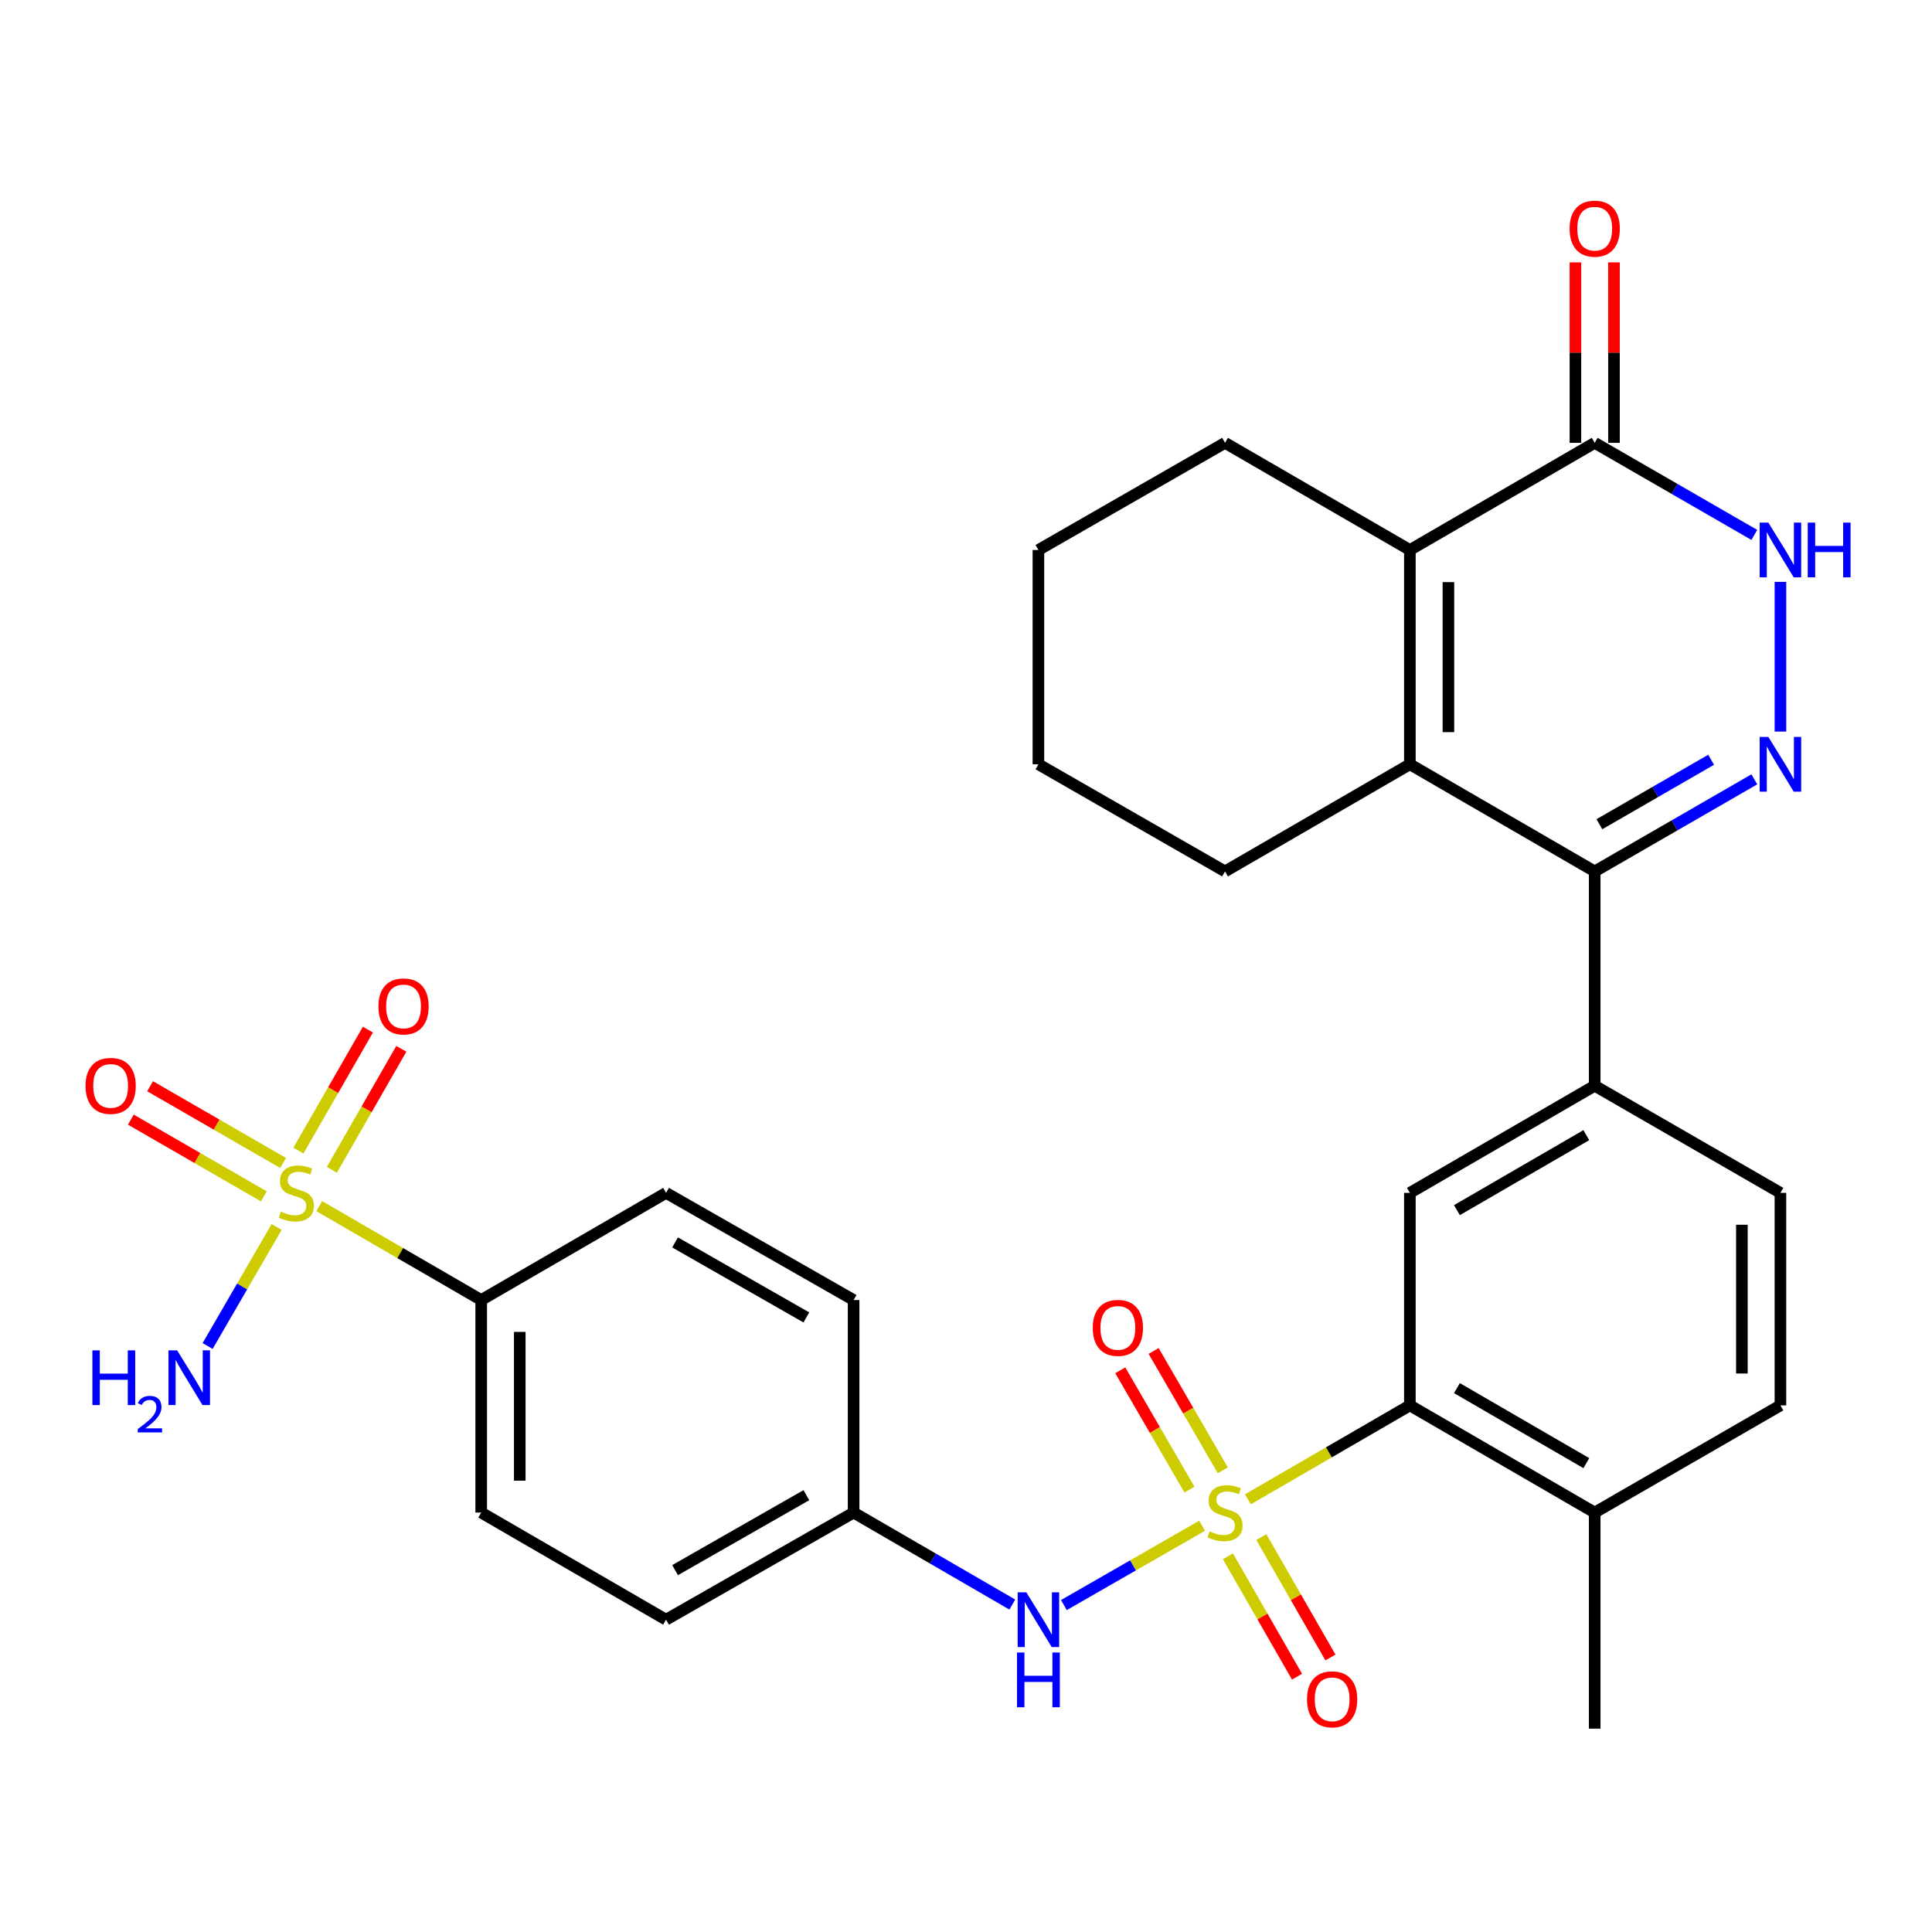 <?xml version='1.0' encoding='iso-8859-1'?>
<svg version='1.1' baseProfile='full'
              xmlns='http://www.w3.org/2000/svg'
                      xmlns:rdkit='http://www.rdkit.org/xml'
                      xmlns:xlink='http://www.w3.org/1999/xlink'
                  xml:space='preserve'
width='1000px' height='1000px' viewBox='0 0 1000 1000'>
<!-- END OF HEADER -->
<rect style='opacity:1.0;fill:#FFFFFF;stroke:none' width='1000' height='1000' x='0' y='0'> </rect>
<path class='bond-5' d='M 645.915,776.036 L 687.832,751.731' style='fill:none;fill-rule:evenodd;stroke:#CCCC00;stroke-width:6px;stroke-linecap:butt;stroke-linejoin:miter;stroke-opacity:1' />
<path class='bond-5' d='M 687.832,751.731 L 729.749,727.427' style='fill:none;fill-rule:evenodd;stroke:#000000;stroke-width:6px;stroke-linecap:butt;stroke-linejoin:miter;stroke-opacity:1' />
<path class='bond-9' d='M 622.206,789.714 L 586.435,810.247' style='fill:none;fill-rule:evenodd;stroke:#CCCC00;stroke-width:6px;stroke-linecap:butt;stroke-linejoin:miter;stroke-opacity:1' />
<path class='bond-9' d='M 586.435,810.247 L 550.665,830.78' style='fill:none;fill-rule:evenodd;stroke:#0000FF;stroke-width:6px;stroke-linecap:butt;stroke-linejoin:miter;stroke-opacity:1' />
<path class='bond-12' d='M 632.912,761.016 L 615.012,730.137' style='fill:none;fill-rule:evenodd;stroke:#CCCC00;stroke-width:6px;stroke-linecap:butt;stroke-linejoin:miter;stroke-opacity:1' />
<path class='bond-12' d='M 615.012,730.137 L 597.111,699.259' style='fill:none;fill-rule:evenodd;stroke:#FF0000;stroke-width:6px;stroke-linecap:butt;stroke-linejoin:miter;stroke-opacity:1' />
<path class='bond-12' d='M 615.651,771.022 L 597.751,740.143' style='fill:none;fill-rule:evenodd;stroke:#CCCC00;stroke-width:6px;stroke-linecap:butt;stroke-linejoin:miter;stroke-opacity:1' />
<path class='bond-12' d='M 597.751,740.143 L 579.851,709.265' style='fill:none;fill-rule:evenodd;stroke:#FF0000;stroke-width:6px;stroke-linecap:butt;stroke-linejoin:miter;stroke-opacity:1' />
<path class='bond-13' d='M 635.559,805.534 L 653.447,836.693' style='fill:none;fill-rule:evenodd;stroke:#CCCC00;stroke-width:6px;stroke-linecap:butt;stroke-linejoin:miter;stroke-opacity:1' />
<path class='bond-13' d='M 653.447,836.693 L 671.335,867.852' style='fill:none;fill-rule:evenodd;stroke:#FF0000;stroke-width:6px;stroke-linecap:butt;stroke-linejoin:miter;stroke-opacity:1' />
<path class='bond-13' d='M 652.862,795.601 L 670.75,826.76' style='fill:none;fill-rule:evenodd;stroke:#CCCC00;stroke-width:6px;stroke-linecap:butt;stroke-linejoin:miter;stroke-opacity:1' />
<path class='bond-13' d='M 670.75,826.76 L 688.638,857.918' style='fill:none;fill-rule:evenodd;stroke:#FF0000;stroke-width:6px;stroke-linecap:butt;stroke-linejoin:miter;stroke-opacity:1' />
<path class='bond-0' d='M 165.249,624.295 L 207.161,648.594' style='fill:none;fill-rule:evenodd;stroke:#CCCC00;stroke-width:6px;stroke-linecap:butt;stroke-linejoin:miter;stroke-opacity:1' />
<path class='bond-0' d='M 207.161,648.594 L 249.072,672.893' style='fill:none;fill-rule:evenodd;stroke:#000000;stroke-width:6px;stroke-linecap:butt;stroke-linejoin:miter;stroke-opacity:1' />
<path class='bond-14' d='M 171.763,605.491 L 189.744,574.178' style='fill:none;fill-rule:evenodd;stroke:#CCCC00;stroke-width:6px;stroke-linecap:butt;stroke-linejoin:miter;stroke-opacity:1' />
<path class='bond-14' d='M 189.744,574.178 L 207.726,542.865' style='fill:none;fill-rule:evenodd;stroke:#FF0000;stroke-width:6px;stroke-linecap:butt;stroke-linejoin:miter;stroke-opacity:1' />
<path class='bond-14' d='M 154.461,595.555 L 172.442,564.243' style='fill:none;fill-rule:evenodd;stroke:#CCCC00;stroke-width:6px;stroke-linecap:butt;stroke-linejoin:miter;stroke-opacity:1' />
<path class='bond-14' d='M 172.442,564.243 L 190.424,532.93' style='fill:none;fill-rule:evenodd;stroke:#FF0000;stroke-width:6px;stroke-linecap:butt;stroke-linejoin:miter;stroke-opacity:1' />
<path class='bond-15' d='M 146.535,601.948 L 112.111,582.091' style='fill:none;fill-rule:evenodd;stroke:#CCCC00;stroke-width:6px;stroke-linecap:butt;stroke-linejoin:miter;stroke-opacity:1' />
<path class='bond-15' d='M 112.111,582.091 L 77.688,562.235' style='fill:none;fill-rule:evenodd;stroke:#FF0000;stroke-width:6px;stroke-linecap:butt;stroke-linejoin:miter;stroke-opacity:1' />
<path class='bond-15' d='M 136.565,619.231 L 102.142,599.374' style='fill:none;fill-rule:evenodd;stroke:#CCCC00;stroke-width:6px;stroke-linecap:butt;stroke-linejoin:miter;stroke-opacity:1' />
<path class='bond-15' d='M 102.142,599.374 L 67.719,579.517' style='fill:none;fill-rule:evenodd;stroke:#FF0000;stroke-width:6px;stroke-linecap:butt;stroke-linejoin:miter;stroke-opacity:1' />
<path class='bond-17' d='M 143.178,635.072 L 125.321,665.882' style='fill:none;fill-rule:evenodd;stroke:#CCCC00;stroke-width:6px;stroke-linecap:butt;stroke-linejoin:miter;stroke-opacity:1' />
<path class='bond-17' d='M 125.321,665.882 L 107.464,696.692' style='fill:none;fill-rule:evenodd;stroke:#0000FF;stroke-width:6px;stroke-linecap:butt;stroke-linejoin:miter;stroke-opacity:1' />
<path class='bond-1' d='M 908.035,403.385 L 866.725,427.214' style='fill:none;fill-rule:evenodd;stroke:#0000FF;stroke-width:6px;stroke-linecap:butt;stroke-linejoin:miter;stroke-opacity:1' />
<path class='bond-1' d='M 866.725,427.214 L 825.416,451.043' style='fill:none;fill-rule:evenodd;stroke:#000000;stroke-width:6px;stroke-linecap:butt;stroke-linejoin:miter;stroke-opacity:1' />
<path class='bond-1' d='M 885.673,393.251 L 856.756,409.932' style='fill:none;fill-rule:evenodd;stroke:#0000FF;stroke-width:6px;stroke-linecap:butt;stroke-linejoin:miter;stroke-opacity:1' />
<path class='bond-1' d='M 856.756,409.932 L 827.84,426.612' style='fill:none;fill-rule:evenodd;stroke:#000000;stroke-width:6px;stroke-linecap:butt;stroke-linejoin:miter;stroke-opacity:1' />
<path class='bond-6' d='M 921.549,378.656 L 921.549,301.179' style='fill:none;fill-rule:evenodd;stroke:#0000FF;stroke-width:6px;stroke-linecap:butt;stroke-linejoin:miter;stroke-opacity:1' />
<path class='bond-2' d='M 825.416,451.043 L 825.416,561.974' style='fill:none;fill-rule:evenodd;stroke:#000000;stroke-width:6px;stroke-linecap:butt;stroke-linejoin:miter;stroke-opacity:1' />
<path class='bond-3' d='M 825.416,451.043 L 729.749,395.589' style='fill:none;fill-rule:evenodd;stroke:#000000;stroke-width:6px;stroke-linecap:butt;stroke-linejoin:miter;stroke-opacity:1' />
<path class='bond-4' d='M 729.749,395.589 L 729.749,284.67' style='fill:none;fill-rule:evenodd;stroke:#000000;stroke-width:6px;stroke-linecap:butt;stroke-linejoin:miter;stroke-opacity:1' />
<path class='bond-4' d='M 749.7,378.951 L 749.7,301.307' style='fill:none;fill-rule:evenodd;stroke:#000000;stroke-width:6px;stroke-linecap:butt;stroke-linejoin:miter;stroke-opacity:1' />
<path class='bond-24' d='M 729.749,395.589 L 634.07,451.043' style='fill:none;fill-rule:evenodd;stroke:#000000;stroke-width:6px;stroke-linecap:butt;stroke-linejoin:miter;stroke-opacity:1' />
<path class='bond-7' d='M 729.749,284.67 L 825.416,229.215' style='fill:none;fill-rule:evenodd;stroke:#000000;stroke-width:6px;stroke-linecap:butt;stroke-linejoin:miter;stroke-opacity:1' />
<path class='bond-27' d='M 729.749,284.67 L 634.07,229.215' style='fill:none;fill-rule:evenodd;stroke:#000000;stroke-width:6px;stroke-linecap:butt;stroke-linejoin:miter;stroke-opacity:1' />
<path class='bond-10' d='M 729.749,727.427 L 729.749,617.428' style='fill:none;fill-rule:evenodd;stroke:#000000;stroke-width:6px;stroke-linecap:butt;stroke-linejoin:miter;stroke-opacity:1' />
<path class='bond-16' d='M 729.749,727.427 L 825.416,782.903' style='fill:none;fill-rule:evenodd;stroke:#000000;stroke-width:6px;stroke-linecap:butt;stroke-linejoin:miter;stroke-opacity:1' />
<path class='bond-16' d='M 754.107,718.489 L 821.075,757.322' style='fill:none;fill-rule:evenodd;stroke:#000000;stroke-width:6px;stroke-linecap:butt;stroke-linejoin:miter;stroke-opacity:1' />
<path class='bond-33' d='M 908.035,276.874 L 866.725,253.045' style='fill:none;fill-rule:evenodd;stroke:#0000FF;stroke-width:6px;stroke-linecap:butt;stroke-linejoin:miter;stroke-opacity:1' />
<path class='bond-33' d='M 866.725,253.045 L 825.416,229.215' style='fill:none;fill-rule:evenodd;stroke:#000000;stroke-width:6px;stroke-linecap:butt;stroke-linejoin:miter;stroke-opacity:1' />
<path class='bond-18' d='M 835.392,229.215 L 835.392,182.511' style='fill:none;fill-rule:evenodd;stroke:#000000;stroke-width:6px;stroke-linecap:butt;stroke-linejoin:miter;stroke-opacity:1' />
<path class='bond-18' d='M 835.392,182.511 L 835.392,135.807' style='fill:none;fill-rule:evenodd;stroke:#FF0000;stroke-width:6px;stroke-linecap:butt;stroke-linejoin:miter;stroke-opacity:1' />
<path class='bond-18' d='M 815.44,229.215 L 815.44,182.511' style='fill:none;fill-rule:evenodd;stroke:#000000;stroke-width:6px;stroke-linecap:butt;stroke-linejoin:miter;stroke-opacity:1' />
<path class='bond-18' d='M 815.44,182.511 L 815.44,135.807' style='fill:none;fill-rule:evenodd;stroke:#FF0000;stroke-width:6px;stroke-linecap:butt;stroke-linejoin:miter;stroke-opacity:1' />
<path class='bond-8' d='M 825.416,561.974 L 729.749,617.428' style='fill:none;fill-rule:evenodd;stroke:#000000;stroke-width:6px;stroke-linecap:butt;stroke-linejoin:miter;stroke-opacity:1' />
<path class='bond-8' d='M 821.072,587.553 L 754.104,626.371' style='fill:none;fill-rule:evenodd;stroke:#000000;stroke-width:6px;stroke-linecap:butt;stroke-linejoin:miter;stroke-opacity:1' />
<path class='bond-32' d='M 825.416,561.974 L 921.549,617.428' style='fill:none;fill-rule:evenodd;stroke:#000000;stroke-width:6px;stroke-linecap:butt;stroke-linejoin:miter;stroke-opacity:1' />
<path class='bond-21' d='M 523.978,830.519 L 482.902,806.711' style='fill:none;fill-rule:evenodd;stroke:#0000FF;stroke-width:6px;stroke-linecap:butt;stroke-linejoin:miter;stroke-opacity:1' />
<path class='bond-21' d='M 482.902,806.711 L 441.826,782.903' style='fill:none;fill-rule:evenodd;stroke:#000000;stroke-width:6px;stroke-linecap:butt;stroke-linejoin:miter;stroke-opacity:1' />
<path class='bond-11' d='M 249.072,672.893 L 249.072,782.903' style='fill:none;fill-rule:evenodd;stroke:#000000;stroke-width:6px;stroke-linecap:butt;stroke-linejoin:miter;stroke-opacity:1' />
<path class='bond-11' d='M 269.024,689.395 L 269.024,766.402' style='fill:none;fill-rule:evenodd;stroke:#000000;stroke-width:6px;stroke-linecap:butt;stroke-linejoin:miter;stroke-opacity:1' />
<path class='bond-31' d='M 249.072,672.893 L 344.751,617.428' style='fill:none;fill-rule:evenodd;stroke:#000000;stroke-width:6px;stroke-linecap:butt;stroke-linejoin:miter;stroke-opacity:1' />
<path class='bond-20' d='M 825.416,782.903 L 921.549,727.427' style='fill:none;fill-rule:evenodd;stroke:#000000;stroke-width:6px;stroke-linecap:butt;stroke-linejoin:miter;stroke-opacity:1' />
<path class='bond-28' d='M 825.416,782.903 L 825.416,894.743' style='fill:none;fill-rule:evenodd;stroke:#000000;stroke-width:6px;stroke-linecap:butt;stroke-linejoin:miter;stroke-opacity:1' />
<path class='bond-19' d='M 921.549,617.428 L 921.549,727.427' style='fill:none;fill-rule:evenodd;stroke:#000000;stroke-width:6px;stroke-linecap:butt;stroke-linejoin:miter;stroke-opacity:1' />
<path class='bond-19' d='M 901.598,633.928 L 901.598,710.927' style='fill:none;fill-rule:evenodd;stroke:#000000;stroke-width:6px;stroke-linecap:butt;stroke-linejoin:miter;stroke-opacity:1' />
<path class='bond-25' d='M 441.826,782.903 L 441.826,672.893' style='fill:none;fill-rule:evenodd;stroke:#000000;stroke-width:6px;stroke-linecap:butt;stroke-linejoin:miter;stroke-opacity:1' />
<path class='bond-26' d='M 441.826,782.903 L 344.751,838.347' style='fill:none;fill-rule:evenodd;stroke:#000000;stroke-width:6px;stroke-linecap:butt;stroke-linejoin:miter;stroke-opacity:1' />
<path class='bond-26' d='M 417.37,773.895 L 349.417,812.705' style='fill:none;fill-rule:evenodd;stroke:#000000;stroke-width:6px;stroke-linecap:butt;stroke-linejoin:miter;stroke-opacity:1' />
<path class='bond-22' d='M 249.072,782.903 L 344.751,838.347' style='fill:none;fill-rule:evenodd;stroke:#000000;stroke-width:6px;stroke-linecap:butt;stroke-linejoin:miter;stroke-opacity:1' />
<path class='bond-23' d='M 344.751,617.428 L 441.826,672.893' style='fill:none;fill-rule:evenodd;stroke:#000000;stroke-width:6px;stroke-linecap:butt;stroke-linejoin:miter;stroke-opacity:1' />
<path class='bond-23' d='M 349.414,643.071 L 417.367,681.896' style='fill:none;fill-rule:evenodd;stroke:#000000;stroke-width:6px;stroke-linecap:butt;stroke-linejoin:miter;stroke-opacity:1' />
<path class='bond-29' d='M 634.07,451.043 L 537.482,395.589' style='fill:none;fill-rule:evenodd;stroke:#000000;stroke-width:6px;stroke-linecap:butt;stroke-linejoin:miter;stroke-opacity:1' />
<path class='bond-34' d='M 634.07,229.215 L 537.482,284.67' style='fill:none;fill-rule:evenodd;stroke:#000000;stroke-width:6px;stroke-linecap:butt;stroke-linejoin:miter;stroke-opacity:1' />
<path class='bond-30' d='M 537.482,395.589 L 537.482,284.67' style='fill:none;fill-rule:evenodd;stroke:#000000;stroke-width:6px;stroke-linecap:butt;stroke-linejoin:miter;stroke-opacity:1' />
<path  class='atom-0' d='M 626.07 792.623
Q 626.39 792.743, 627.71 793.303
Q 629.03 793.863, 630.47 794.223
Q 631.95 794.543, 633.39 794.543
Q 636.07 794.543, 637.63 793.263
Q 639.19 791.943, 639.19 789.663
Q 639.19 788.103, 638.39 787.143
Q 637.63 786.183, 636.43 785.663
Q 635.23 785.143, 633.23 784.543
Q 630.71 783.783, 629.19 783.063
Q 627.71 782.343, 626.63 780.823
Q 625.59 779.303, 625.59 776.743
Q 625.59 773.183, 627.99 770.983
Q 630.43 768.783, 635.23 768.783
Q 638.51 768.783, 642.23 770.343
L 641.31 773.423
Q 637.91 772.023, 635.35 772.023
Q 632.59 772.023, 631.07 773.183
Q 629.55 774.303, 629.59 776.263
Q 629.59 777.783, 630.35 778.703
Q 631.15 779.623, 632.27 780.143
Q 633.43 780.663, 635.35 781.263
Q 637.91 782.063, 639.43 782.863
Q 640.95 783.663, 642.03 785.303
Q 643.15 786.903, 643.15 789.663
Q 643.15 793.583, 640.51 795.703
Q 637.91 797.783, 633.55 797.783
Q 631.03 797.783, 629.11 797.223
Q 627.23 796.703, 624.99 795.783
L 626.07 792.623
' fill='#CCCC00'/>
<path  class='atom-1' d='M 145.404 627.148
Q 145.724 627.268, 147.044 627.828
Q 148.364 628.388, 149.804 628.748
Q 151.284 629.068, 152.724 629.068
Q 155.404 629.068, 156.964 627.788
Q 158.524 626.468, 158.524 624.188
Q 158.524 622.628, 157.724 621.668
Q 156.964 620.708, 155.764 620.188
Q 154.564 619.668, 152.564 619.068
Q 150.044 618.308, 148.524 617.588
Q 147.044 616.868, 145.964 615.348
Q 144.924 613.828, 144.924 611.268
Q 144.924 607.708, 147.324 605.508
Q 149.764 603.308, 154.564 603.308
Q 157.844 603.308, 161.564 604.868
L 160.644 607.948
Q 157.244 606.548, 154.684 606.548
Q 151.924 606.548, 150.404 607.708
Q 148.884 608.828, 148.924 610.788
Q 148.924 612.308, 149.684 613.228
Q 150.484 614.148, 151.604 614.668
Q 152.764 615.188, 154.684 615.788
Q 157.244 616.588, 158.764 617.388
Q 160.284 618.188, 161.364 619.828
Q 162.484 621.428, 162.484 624.188
Q 162.484 628.108, 159.844 630.228
Q 157.244 632.308, 152.884 632.308
Q 150.364 632.308, 148.444 631.748
Q 146.564 631.228, 144.324 630.308
L 145.404 627.148
' fill='#CCCC00'/>
<path  class='atom-2' d='M 915.289 381.429
L 924.569 396.429
Q 925.489 397.909, 926.969 400.589
Q 928.449 403.269, 928.529 403.429
L 928.529 381.429
L 932.289 381.429
L 932.289 409.749
L 928.409 409.749
L 918.449 393.349
Q 917.289 391.429, 916.049 389.229
Q 914.849 387.029, 914.489 386.349
L 914.489 409.749
L 910.809 409.749
L 910.809 381.429
L 915.289 381.429
' fill='#0000FF'/>
<path  class='atom-7' d='M 915.289 270.51
L 924.569 285.51
Q 925.489 286.99, 926.969 289.67
Q 928.449 292.35, 928.529 292.51
L 928.529 270.51
L 932.289 270.51
L 932.289 298.83
L 928.409 298.83
L 918.449 282.43
Q 917.289 280.51, 916.049 278.31
Q 914.849 276.11, 914.489 275.43
L 914.489 298.83
L 910.809 298.83
L 910.809 270.51
L 915.289 270.51
' fill='#0000FF'/>
<path  class='atom-7' d='M 935.689 270.51
L 939.529 270.51
L 939.529 282.55
L 954.009 282.55
L 954.009 270.51
L 957.849 270.51
L 957.849 298.83
L 954.009 298.83
L 954.009 285.75
L 939.529 285.75
L 939.529 298.83
L 935.689 298.83
L 935.689 270.51
' fill='#0000FF'/>
<path  class='atom-10' d='M 531.222 824.187
L 540.502 839.187
Q 541.422 840.667, 542.902 843.347
Q 544.382 846.027, 544.462 846.187
L 544.462 824.187
L 548.222 824.187
L 548.222 852.507
L 544.342 852.507
L 534.382 836.107
Q 533.222 834.187, 531.982 831.987
Q 530.782 829.787, 530.422 829.107
L 530.422 852.507
L 526.742 852.507
L 526.742 824.187
L 531.222 824.187
' fill='#0000FF'/>
<path  class='atom-10' d='M 526.402 855.339
L 530.242 855.339
L 530.242 867.379
L 544.722 867.379
L 544.722 855.339
L 548.562 855.339
L 548.562 883.659
L 544.722 883.659
L 544.722 870.579
L 530.242 870.579
L 530.242 883.659
L 526.402 883.659
L 526.402 855.339
' fill='#0000FF'/>
<path  class='atom-13' d='M 565.605 687.305
Q 565.605 680.505, 568.965 676.705
Q 572.325 672.905, 578.605 672.905
Q 584.885 672.905, 588.245 676.705
Q 591.605 680.505, 591.605 687.305
Q 591.605 694.185, 588.205 698.105
Q 584.805 701.985, 578.605 701.985
Q 572.365 701.985, 568.965 698.105
Q 565.605 694.225, 565.605 687.305
M 578.605 698.785
Q 582.925 698.785, 585.245 695.905
Q 587.605 692.985, 587.605 687.305
Q 587.605 681.745, 585.245 678.945
Q 582.925 676.105, 578.605 676.105
Q 574.285 676.105, 571.925 678.905
Q 569.605 681.705, 569.605 687.305
Q 569.605 693.025, 571.925 695.905
Q 574.285 698.785, 578.605 698.785
' fill='#FF0000'/>
<path  class='atom-14' d='M 676.513 879.56
Q 676.513 872.76, 679.873 868.96
Q 683.233 865.16, 689.513 865.16
Q 695.793 865.16, 699.153 868.96
Q 702.513 872.76, 702.513 879.56
Q 702.513 886.44, 699.113 890.36
Q 695.713 894.24, 689.513 894.24
Q 683.273 894.24, 679.873 890.36
Q 676.513 886.48, 676.513 879.56
M 689.513 891.04
Q 693.833 891.04, 696.153 888.16
Q 698.513 885.24, 698.513 879.56
Q 698.513 874, 696.153 871.2
Q 693.833 868.36, 689.513 868.36
Q 685.193 868.36, 682.833 871.16
Q 680.513 873.96, 680.513 879.56
Q 680.513 885.28, 682.833 888.16
Q 685.193 891.04, 689.513 891.04
' fill='#FF0000'/>
<path  class='atom-15' d='M 195.87 520.92
Q 195.87 514.12, 199.23 510.32
Q 202.59 506.52, 208.87 506.52
Q 215.15 506.52, 218.51 510.32
Q 221.87 514.12, 221.87 520.92
Q 221.87 527.8, 218.47 531.72
Q 215.07 535.6, 208.87 535.6
Q 202.63 535.6, 199.23 531.72
Q 195.87 527.84, 195.87 520.92
M 208.87 532.4
Q 213.19 532.4, 215.51 529.52
Q 217.87 526.6, 217.87 520.92
Q 217.87 515.36, 215.51 512.56
Q 213.19 509.72, 208.87 509.72
Q 204.55 509.72, 202.19 512.52
Q 199.87 515.32, 199.87 520.92
Q 199.87 526.64, 202.19 529.52
Q 204.55 532.4, 208.87 532.4
' fill='#FF0000'/>
<path  class='atom-16' d='M 44.271 562.054
Q 44.271 555.254, 47.631 551.454
Q 50.991 547.654, 57.271 547.654
Q 63.551 547.654, 66.911 551.454
Q 70.271 555.254, 70.271 562.054
Q 70.271 568.934, 66.871 572.854
Q 63.471 576.734, 57.271 576.734
Q 51.031 576.734, 47.631 572.854
Q 44.271 568.974, 44.271 562.054
M 57.271 573.534
Q 61.591 573.534, 63.911 570.654
Q 66.271 567.734, 66.271 562.054
Q 66.271 556.494, 63.911 553.694
Q 61.591 550.854, 57.271 550.854
Q 52.951 550.854, 50.591 553.654
Q 48.271 556.454, 48.271 562.054
Q 48.271 567.774, 50.591 570.654
Q 52.951 573.534, 57.271 573.534
' fill='#FF0000'/>
<path  class='atom-18' d='M 47.818 698.946
L 51.657 698.946
L 51.657 710.986
L 66.138 710.986
L 66.138 698.946
L 69.978 698.946
L 69.978 727.266
L 66.138 727.266
L 66.138 714.186
L 51.657 714.186
L 51.657 727.266
L 47.818 727.266
L 47.818 698.946
' fill='#0000FF'/>
<path  class='atom-18' d='M 71.35 726.273
Q 72.037 724.504, 73.674 723.527
Q 75.31 722.524, 77.581 722.524
Q 80.406 722.524, 81.99 724.055
Q 83.573 725.586, 83.573 728.306
Q 83.573 731.078, 81.514 733.665
Q 79.481 736.252, 75.257 739.314
L 83.89 739.314
L 83.89 741.426
L 71.297 741.426
L 71.297 739.658
Q 74.782 737.176, 76.841 735.328
Q 78.927 733.48, 79.93 731.817
Q 80.933 730.154, 80.933 728.438
Q 80.933 726.642, 80.036 725.639
Q 79.138 724.636, 77.581 724.636
Q 76.076 724.636, 75.073 725.243
Q 74.07 725.85, 73.357 727.197
L 71.35 726.273
' fill='#0000FF'/>
<path  class='atom-18' d='M 91.69 698.946
L 100.97 713.946
Q 101.89 715.426, 103.37 718.106
Q 104.85 720.786, 104.93 720.946
L 104.93 698.946
L 108.69 698.946
L 108.69 727.266
L 104.81 727.266
L 94.85 710.866
Q 93.69 708.946, 92.45 706.746
Q 91.25 704.546, 90.89 703.866
L 90.89 727.266
L 87.21 727.266
L 87.21 698.946
L 91.69 698.946
' fill='#0000FF'/>
<path  class='atom-19' d='M 812.416 118.354
Q 812.416 111.554, 815.776 107.754
Q 819.136 103.954, 825.416 103.954
Q 831.696 103.954, 835.056 107.754
Q 838.416 111.554, 838.416 118.354
Q 838.416 125.234, 835.016 129.154
Q 831.616 133.034, 825.416 133.034
Q 819.176 133.034, 815.776 129.154
Q 812.416 125.274, 812.416 118.354
M 825.416 129.834
Q 829.736 129.834, 832.056 126.954
Q 834.416 124.034, 834.416 118.354
Q 834.416 112.794, 832.056 109.994
Q 829.736 107.154, 825.416 107.154
Q 821.096 107.154, 818.736 109.954
Q 816.416 112.754, 816.416 118.354
Q 816.416 124.074, 818.736 126.954
Q 821.096 129.834, 825.416 129.834
' fill='#FF0000'/>
</svg>
